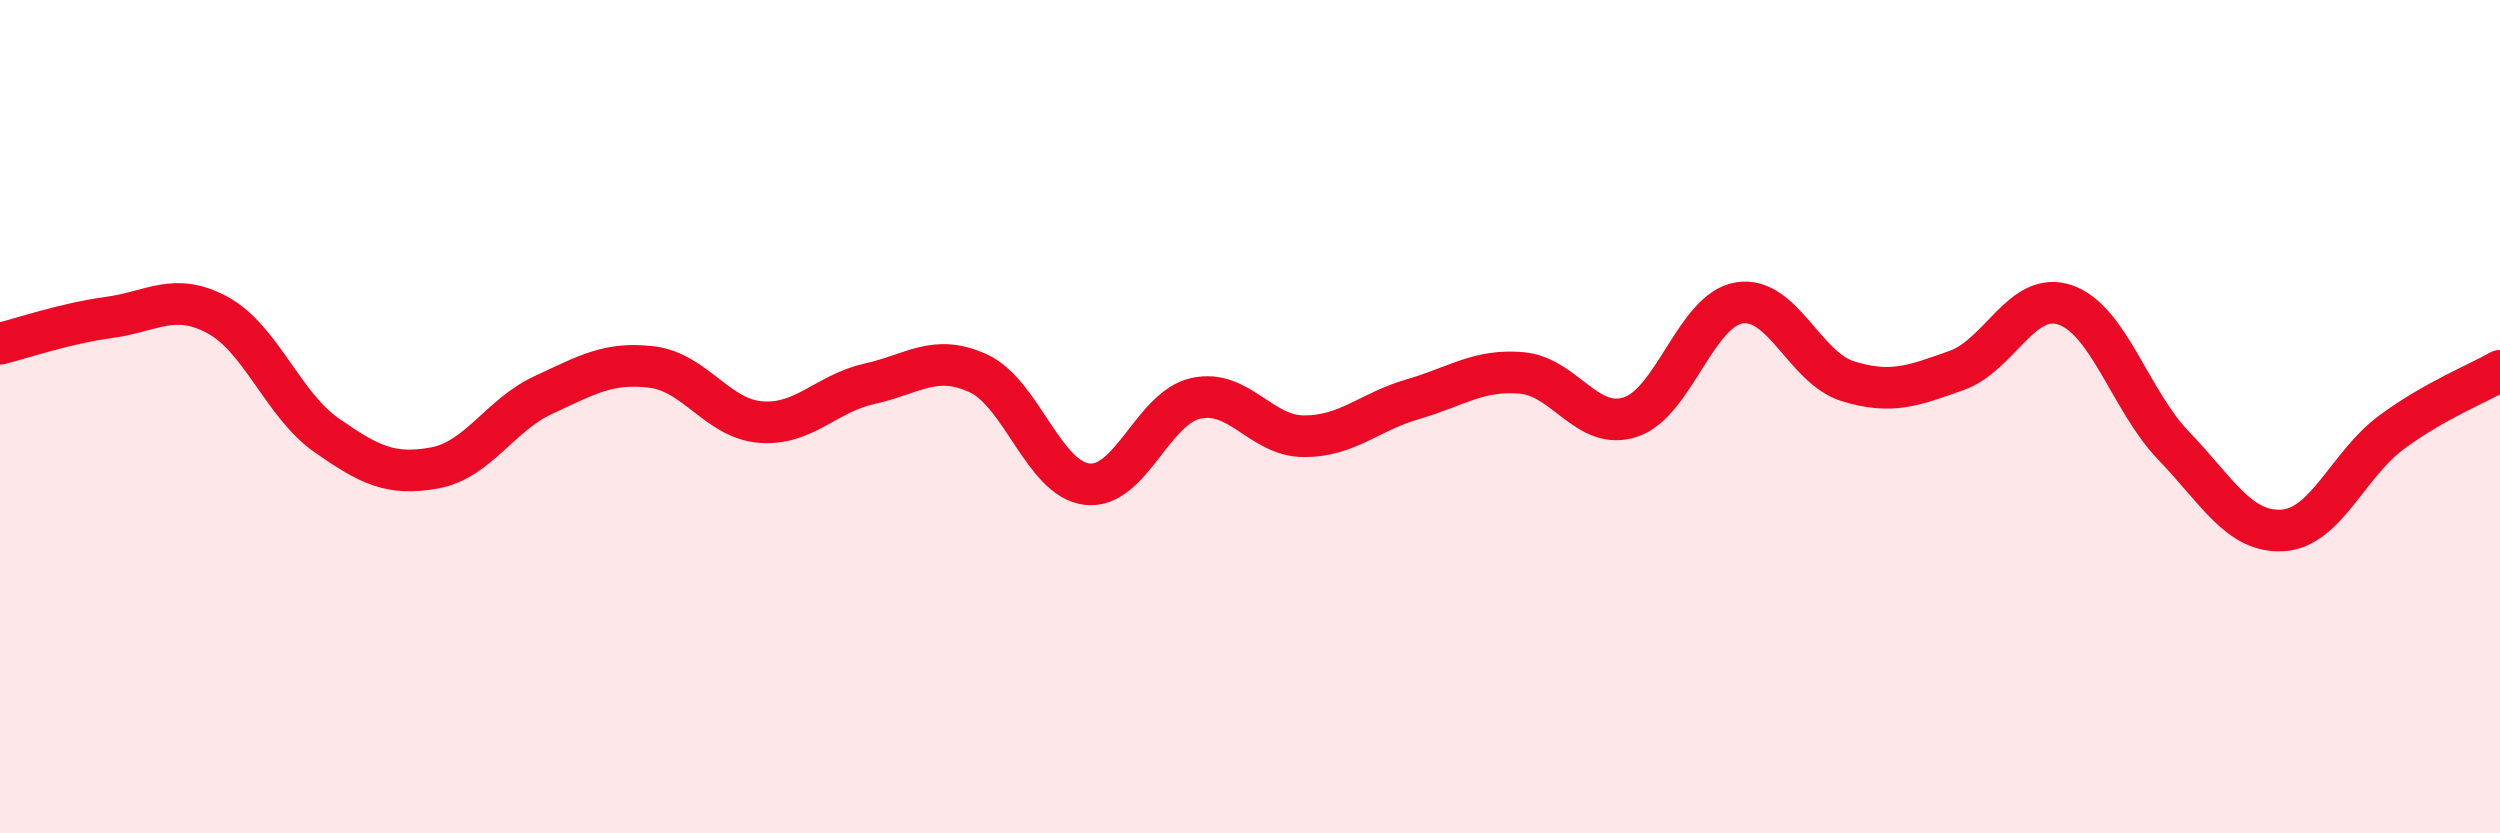 
    <svg width="60" height="20" viewBox="0 0 60 20" xmlns="http://www.w3.org/2000/svg">
      <path
        d="M 0,8.25 C 0.52,8.12 1.57,7.76 2.61,7.62 C 3.65,7.48 4.18,7 5.22,7.56 C 6.26,8.12 6.79,9.71 7.83,10.44 C 8.87,11.17 9.39,11.42 10.43,11.23 C 11.47,11.04 12,9.96 13.04,9.48 C 14.08,9 14.61,8.68 15.65,8.81 C 16.69,8.94 17.22,10.05 18.26,10.13 C 19.3,10.21 19.83,9.44 20.87,9.21 C 21.91,8.98 22.44,8.48 23.48,8.96 C 24.52,9.44 25.05,11.5 26.09,11.62 C 27.13,11.74 27.66,9.79 28.7,9.56 C 29.74,9.33 30.26,10.47 31.3,10.47 C 32.34,10.47 32.87,9.88 33.91,9.58 C 34.95,9.28 35.48,8.86 36.52,8.95 C 37.56,9.04 38.09,10.35 39.13,10.01 C 40.17,9.67 40.7,7.44 41.74,7.27 C 42.78,7.1 43.31,8.83 44.35,9.15 C 45.39,9.47 45.92,9.26 46.96,8.89 C 48,8.52 48.53,6.96 49.57,7.32 C 50.61,7.68 51.13,9.62 52.17,10.7 C 53.21,11.78 53.74,12.79 54.78,12.73 C 55.82,12.67 56.35,11.15 57.39,10.38 C 58.43,9.61 59.48,9.2 60,8.9L60 20L0 20Z"
        fill="#EB0A25"
        opacity="0.1"
        stroke-linecap="round"
        stroke-linejoin="round"
      />
      <path
        d="M 0,8.25 C 0.52,8.12 1.57,7.76 2.61,7.62 C 3.65,7.48 4.18,7 5.22,7.56 C 6.26,8.12 6.79,9.71 7.83,10.44 C 8.87,11.17 9.39,11.42 10.43,11.23 C 11.47,11.04 12,9.96 13.04,9.48 C 14.08,9 14.61,8.68 15.65,8.81 C 16.69,8.94 17.22,10.05 18.26,10.13 C 19.3,10.21 19.83,9.44 20.87,9.21 C 21.91,8.98 22.44,8.48 23.48,8.96 C 24.52,9.44 25.05,11.5 26.09,11.62 C 27.13,11.74 27.66,9.79 28.7,9.56 C 29.74,9.33 30.26,10.47 31.3,10.47 C 32.34,10.47 32.87,9.88 33.91,9.58 C 34.95,9.28 35.48,8.86 36.52,8.95 C 37.56,9.04 38.09,10.35 39.13,10.01 C 40.17,9.67 40.7,7.44 41.74,7.27 C 42.78,7.1 43.31,8.83 44.35,9.15 C 45.39,9.47 45.92,9.26 46.96,8.89 C 48,8.52 48.53,6.96 49.57,7.32 C 50.61,7.68 51.13,9.62 52.17,10.7 C 53.21,11.78 53.74,12.79 54.78,12.73 C 55.82,12.67 56.35,11.15 57.39,10.38 C 58.43,9.61 59.48,9.2 60,8.9"
        stroke="#EB0A25"
        stroke-width="1"
        fill="none"
        stroke-linecap="round"
        stroke-linejoin="round"
      />
    </svg>
  